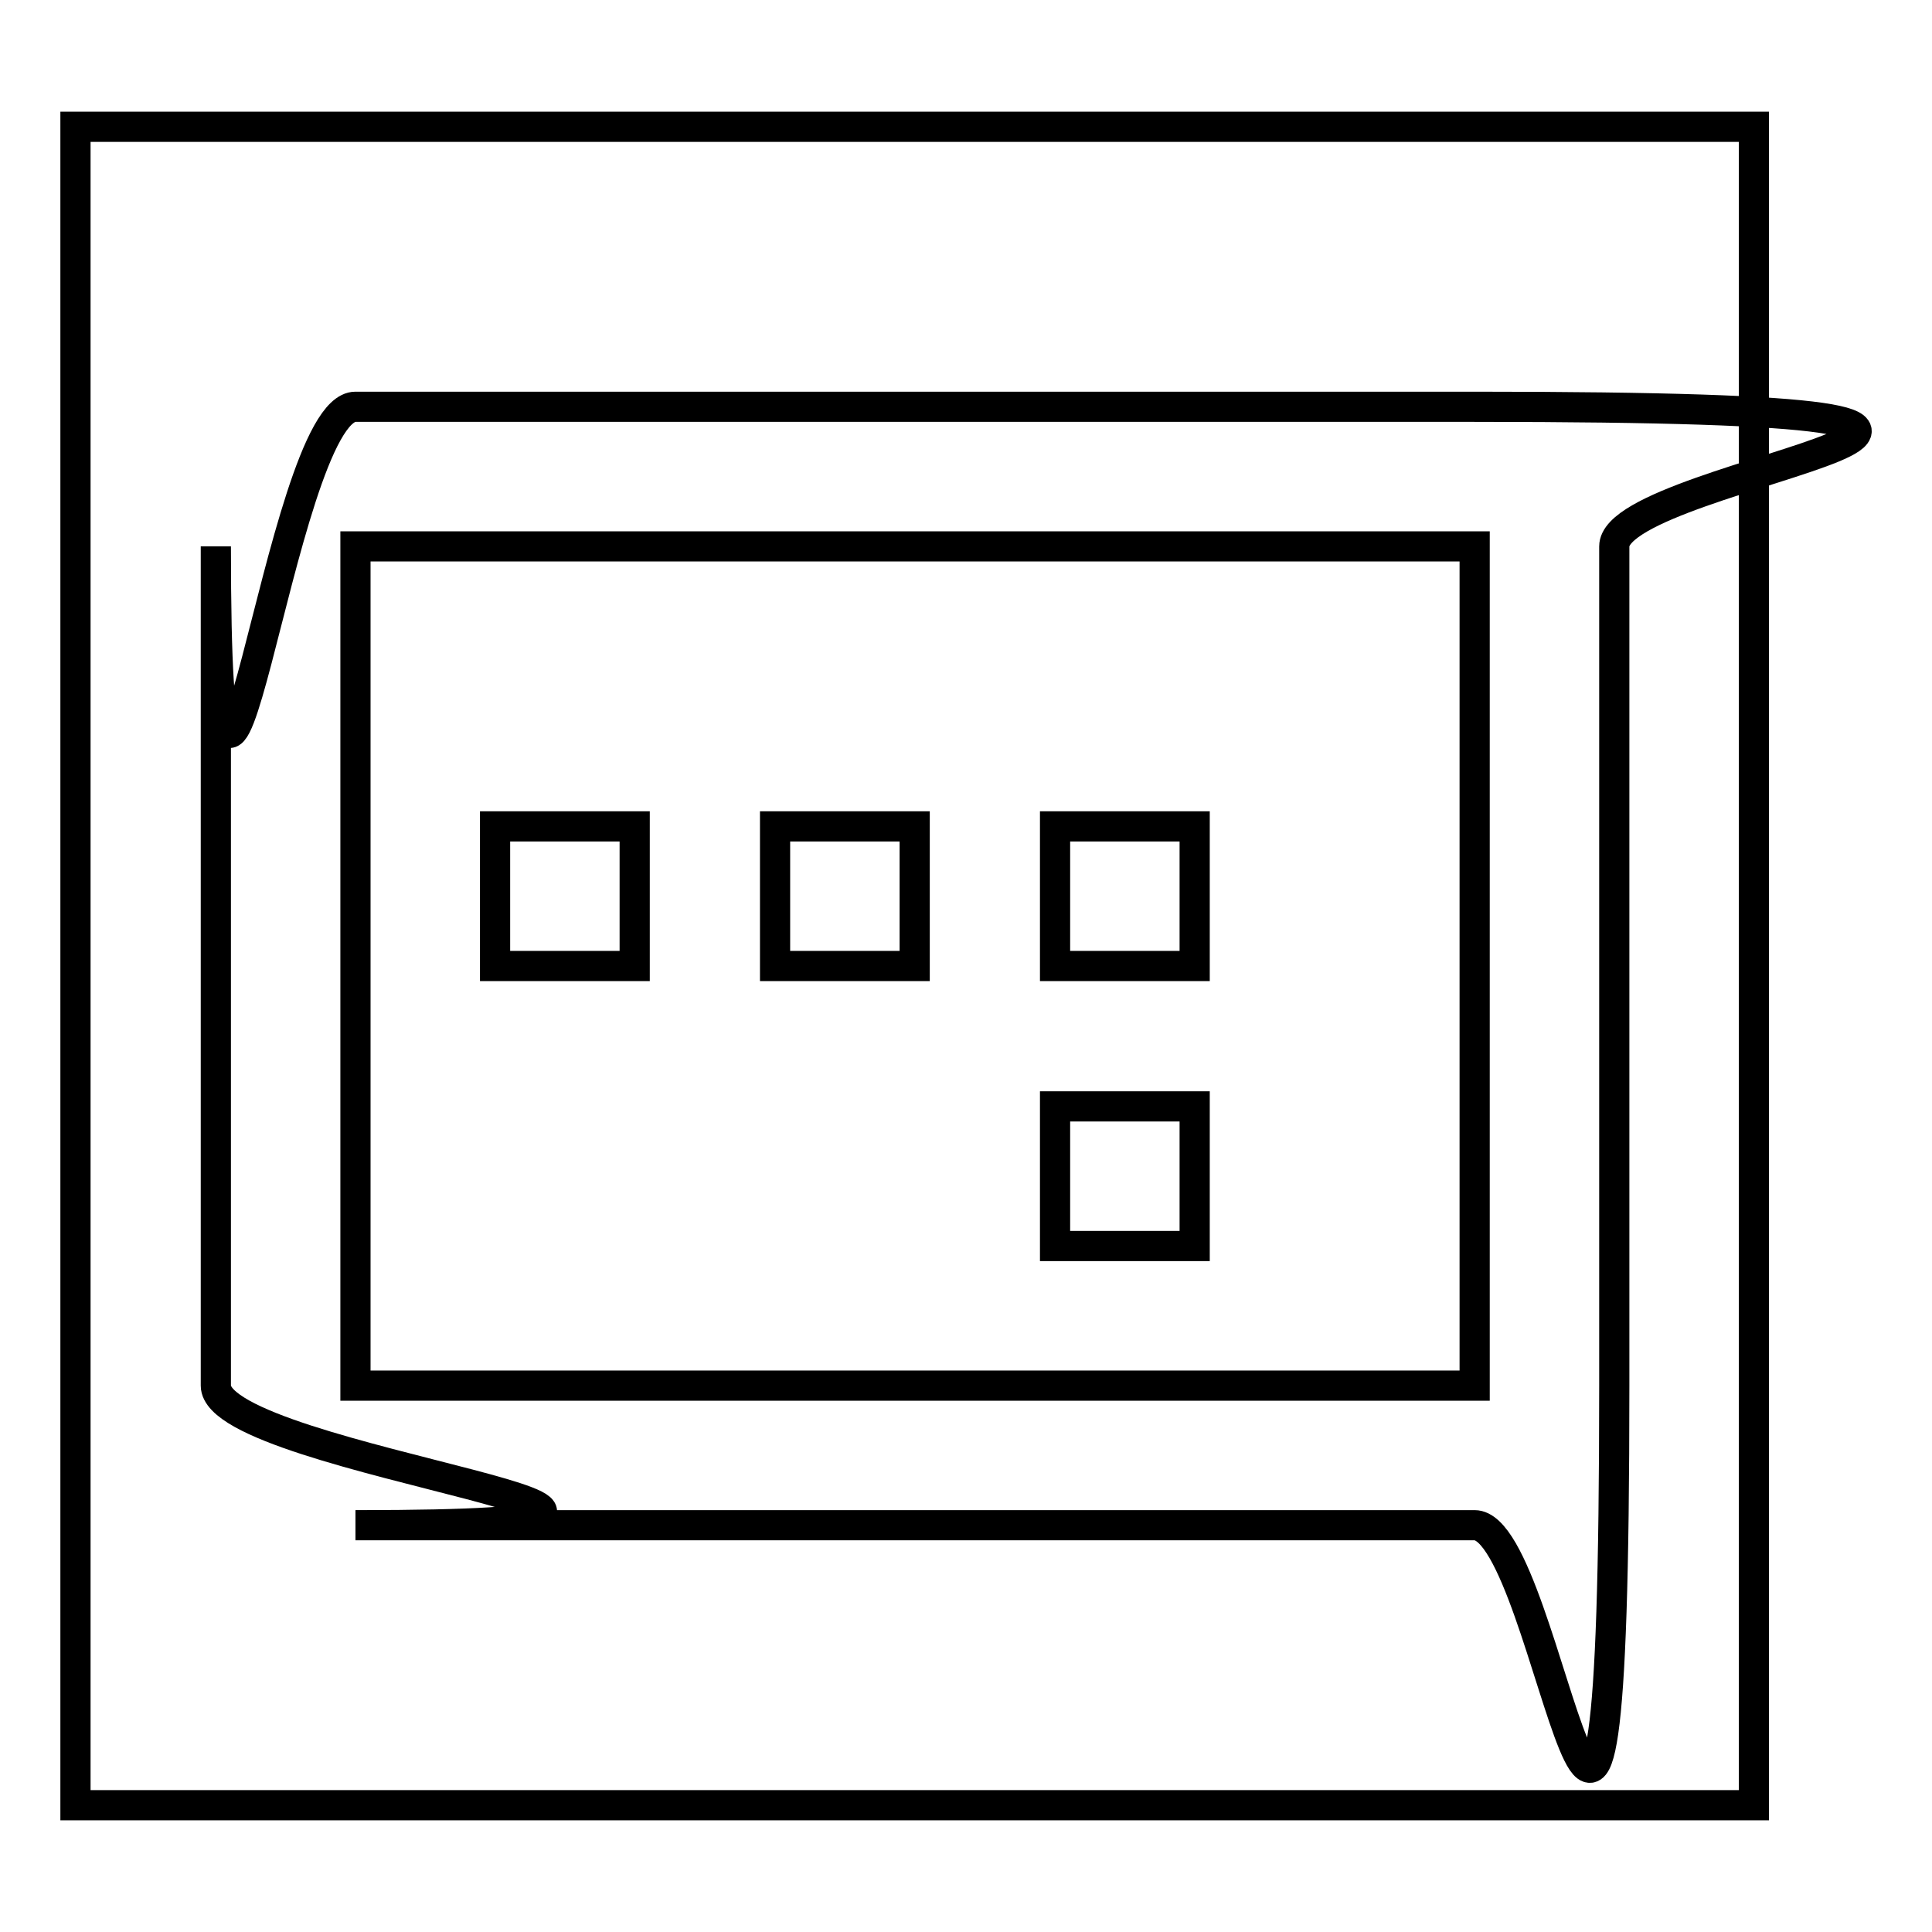 <?xml version="1.0" encoding="utf-8"?>
<!-- Svg Vector Icons : http://www.onlinewebfonts.com/icon -->
<!DOCTYPE svg PUBLIC "-//W3C//DTD SVG 1.1//EN" "http://www.w3.org/Graphics/SVG/1.1/DTD/svg11.dtd">
<svg version="1.1" xmlns="http://www.w3.org/2000/svg" xmlns:xlink="http://www.w3.org/1999/xlink" x="0px" y="0px" viewBox="0 0 256 256" enable-background="new 0 0 256 256" xml:space="preserve">
<g><g><path stroke-width="4" fill-opacity="0" stroke="#000000"  d="M10,16.8h222.4v222.4H10V16.8z"/><path stroke-width="4" fill-opacity="0" stroke="#000000"  d="M158.3,109.5h-18.5V128h18.5V109.5z M158.3,146.6h-18.5v18.5h18.5V146.6z M84.1,109.5H65.6V128h18.5V109.5z M121.2,109.5h-18.5V128h18.5V109.5z M195.3,53.9H47.1c-10.2,0-18.5,83.4-18.5,18.5v111.2c0,10.2,83.4,18.5,18.5,18.5h148.3c10.2,0,18.5,83.4,18.5-18.5V72.4C213.9,62.2,297.3,53.9,195.3,53.9z M195.3,183.6H47.1V72.4h148.3V183.6z"/></g></g>
</svg>